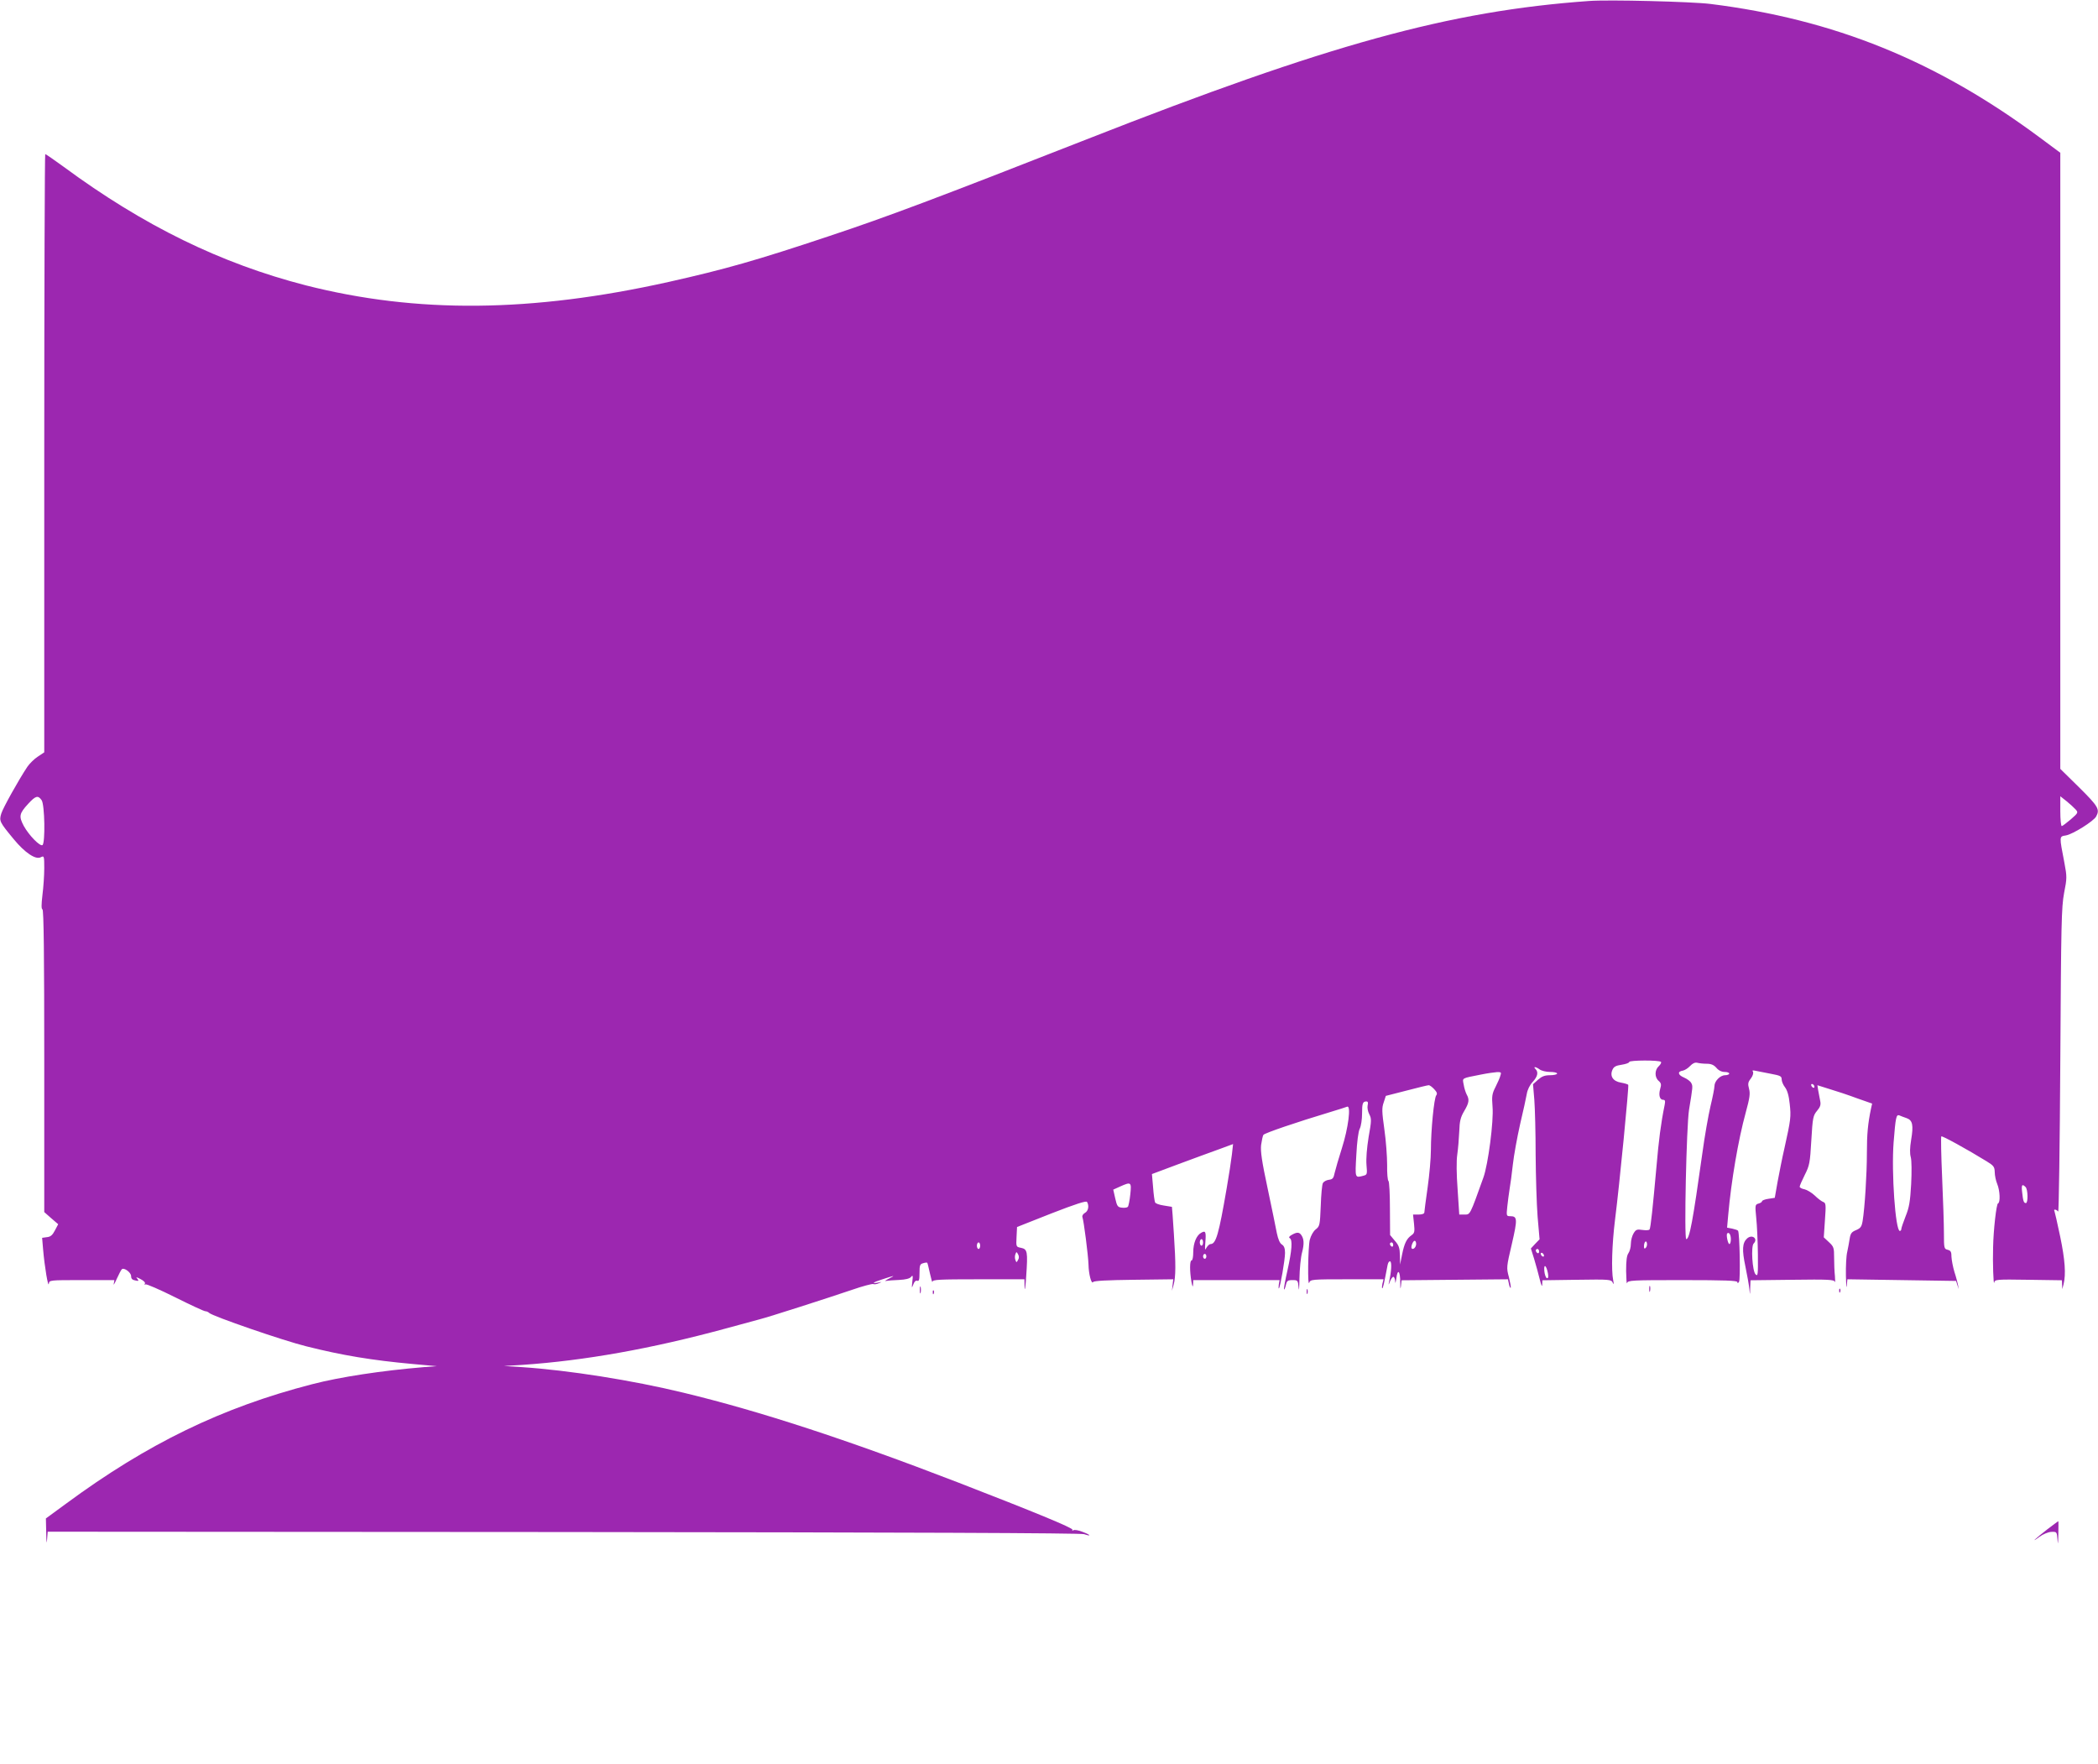 <?xml version="1.0" standalone="no"?>
<!DOCTYPE svg PUBLIC "-//W3C//DTD SVG 20010904//EN"
 "http://www.w3.org/TR/2001/REC-SVG-20010904/DTD/svg10.dtd">
<svg version="1.0" xmlns="http://www.w3.org/2000/svg"
 width="1280pt" height="1076pt" viewBox="0 0 1280 1076"
 preserveAspectRatio="xMidYMid meet">
<g transform="translate(0,1076) scale(0.1,-0.1)"
fill="#9c27b0" stroke="none">
<path d="M9695 10754 c-853 -61 -1588 -264 -3065 -844 -918 -360 -1215 -472
-1570 -590 -446 -149 -637 -203 -980 -280 -839 -187 -1537 -193 -2214 -21
-517 133 -989 363 -1477 723 -59 43 -110 78 -113 78 -3 0 -6 -821 -6 -1825 l0
-1825 -39 -26 c-22 -14 -50 -42 -64 -62 -55 -83 -148 -250 -159 -285 -14 -46
-11 -52 75 -156 69 -84 135 -128 166 -111 20 10 21 8 21 -67 0 -43 -5 -117
-11 -163 -7 -60 -7 -86 0 -88 8 -3 11 -285 11 -925 l0 -922 42 -37 43 -37 -20
-38 c-15 -29 -27 -39 -49 -41 l-29 -4 6 -71 c9 -105 31 -236 35 -209 3 22 4
22 202 22 l198 0 -4 -23 c-3 -12 5 1 18 30 13 29 27 55 31 59 13 13 57 -19 57
-42 0 -15 7 -23 25 -26 22 -5 23 -3 13 10 -11 12 -7 12 20 -2 19 -10 30 -21
26 -28 -4 -6 -3 -8 4 -4 6 3 87 -32 181 -79 94 -47 176 -85 184 -85 7 0 17 -4
23 -10 20 -20 451 -169 593 -204 219 -55 398 -85 651 -108 l145 -13 -80 -6
c-254 -21 -511 -60 -680 -104 -551 -142 -1006 -363 -1502 -729 l-123 -90 2
-90 c1 -55 3 -71 5 -41 l4 50 3147 -2 c2089 -2 3157 -6 3176 -13 48 -16 40 -4
-9 14 -24 10 -50 14 -56 10 -7 -4 -9 -3 -6 3 6 10 -237 110 -702 290 -674 260
-1206 434 -1671 546 -313 76 -700 137 -985 156 l-110 7 115 7 c377 26 783 98
1235 221 94 25 188 51 210 57 53 13 420 131 564 180 63 22 121 37 128 35 7 -3
23 -1 35 5 21 9 21 9 -4 4 -44 -8 -33 1 20 18 82 27 88 28 47 7 -22 -11 -31
-18 -20 -15 11 2 47 5 80 6 40 2 64 8 73 18 11 14 13 9 8 -29 -4 -40 -4 -42 6
-17 6 18 15 26 24 23 11 -4 14 6 14 48 0 47 3 54 22 59 12 4 23 5 25 3 2 -1 9
-31 17 -67 8 -35 14 -57 15 -49 1 13 39 15 281 15 l280 0 1 -50 c1 -27 6 4 10
70 10 148 8 164 -32 172 -30 6 -30 6 -27 67 l3 60 210 83 c149 58 212 78 217
70 14 -23 8 -56 -13 -67 -12 -7 -18 -18 -15 -26 8 -22 35 -230 37 -289 1 -59
18 -122 28 -107 4 8 88 12 248 14 l241 3 -4 -35 -4 -35 10 35 c14 52 14 126 2
310 -6 91 -11 166 -12 167 0 0 -22 4 -49 8 -27 4 -52 12 -54 20 -3 7 -9 48
-12 92 l-7 80 163 61 c90 33 202 75 248 91 l84 31 -7 -63 c-4 -34 -18 -127
-32 -207 -48 -279 -65 -340 -98 -340 -7 0 -18 -10 -25 -22 -10 -20 -11 -14 -7
34 5 63 1 72 -25 57 -29 -15 -49 -63 -49 -119 0 -27 -4 -50 -10 -50 -12 0 -12
-66 -1 -130 6 -31 9 -36 10 -17 l1 27 264 0 263 0 -5 -27 c-2 -16 -2 -26 1
-23 8 8 37 173 37 216 0 28 -6 43 -19 51 -13 8 -23 32 -31 70 -6 32 -31 154
-56 272 -36 168 -44 226 -40 265 4 28 10 56 14 62 7 11 204 78 407 139 50 15
96 30 104 33 25 10 7 -131 -32 -253 -19 -60 -39 -128 -44 -150 -7 -34 -12 -40
-36 -43 -15 -2 -31 -11 -36 -20 -5 -9 -11 -72 -13 -139 -5 -117 -6 -124 -30
-143 -15 -11 -30 -38 -37 -64 -11 -46 -14 -296 -3 -261 7 19 16 20 230 20
l223 0 -7 -28 c-3 -15 -3 -27 -1 -27 5 0 10 23 33 143 3 15 10 24 16 21 10 -6
7 -61 -7 -124 -5 -23 -4 -22 6 3 6 15 15 27 20 27 5 0 10 -12 11 -27 0 -17 3
-11 7 17 8 63 24 47 24 -25 0 -36 1 -45 4 -23 l4 37 324 3 325 3 6 -28 c3 -16
8 -26 11 -24 2 3 -3 32 -11 65 -16 58 -15 62 18 203 35 152 34 169 -10 169
-23 0 -24 2 -18 58 3 31 10 80 14 107 5 28 14 95 20 150 6 55 26 165 44 245
19 80 37 163 41 186 4 25 18 54 36 73 31 34 36 60 17 79 -17 17 3 14 26 -3 11
-8 39 -15 63 -15 24 0 43 -4 43 -10 0 -5 -19 -10 -43 -10 -33 0 -50 -7 -73
-27 l-31 -28 8 -95 c4 -52 8 -203 8 -335 1 -131 6 -302 12 -378 l12 -138 -27
-28 -26 -28 20 -64 c11 -36 26 -92 34 -124 9 -37 15 -49 15 -33 l1 27 210 3
c201 3 210 2 219 -17 7 -15 8 -11 3 15 -12 60 -7 219 11 365 28 221 86 818 81
826 -2 4 -22 10 -45 14 -48 8 -69 40 -51 79 8 18 21 25 56 30 25 4 46 11 46
17 0 11 187 12 194 0 3 -4 -3 -16 -14 -26 -25 -23 -26 -67 -1 -89 16 -14 18
-23 10 -49 -11 -38 -3 -67 18 -67 12 0 14 -7 9 -32 -23 -112 -36 -215 -50
-378 -22 -244 -35 -371 -42 -381 -3 -5 -22 -6 -43 -3 -33 5 -40 3 -54 -20 -9
-14 -17 -43 -17 -64 0 -21 -7 -47 -15 -58 -10 -14 -14 -44 -14 -109 1 -49 3
-82 6 -73 4 17 29 18 339 18 260 0 334 -3 334 -12 0 -9 4 -8 10 2 9 14 4 296
-6 311 -2 4 -18 9 -35 13 l-32 6 7 78 c18 204 61 458 107 625 24 88 28 115 20
144 -8 30 -7 40 11 63 12 16 17 33 13 41 -6 9 -2 10 16 6 13 -3 54 -11 92 -18
59 -11 67 -15 67 -34 0 -12 9 -34 20 -48 14 -18 24 -51 29 -101 9 -79 7 -95
-32 -271 -14 -60 -32 -153 -42 -206 l-17 -97 -39 -6 c-21 -3 -39 -10 -39 -15
0 -5 -10 -11 -21 -14 -21 -6 -22 -9 -14 -89 5 -46 9 -145 10 -221 1 -124 0
-136 -14 -122 -20 19 -29 171 -12 188 29 29 -9 59 -40 31 -29 -27 -32 -68 -10
-172 11 -53 22 -115 24 -137 4 -39 4 -39 5 7 l2 47 255 3 c219 3 255 1 259
-12 3 -8 3 7 1 34 -3 27 -5 78 -5 113 0 60 -2 67 -31 94 l-32 30 7 104 c7 96
6 106 -11 112 -10 4 -33 21 -51 39 -18 17 -46 34 -62 38 -17 3 -30 10 -30 16
0 6 14 38 31 72 29 57 32 73 40 211 8 139 11 151 35 180 20 24 24 37 19 61 -3
17 -9 45 -12 63 l-5 32 73 -23 c41 -12 116 -37 167 -56 l94 -33 -7 -31 c-19
-92 -25 -154 -25 -271 0 -129 -13 -334 -26 -414 -6 -35 -12 -44 -40 -56 -27
-11 -34 -20 -39 -52 -3 -21 -10 -57 -15 -81 -6 -23 -9 -88 -8 -145 1 -56 3
-84 5 -62 l4 40 332 -5 331 -5 8 -25 8 -25 -4 25 c-3 14 -12 50 -22 80 -9 30
-17 72 -18 92 0 30 -4 38 -23 43 -22 5 -23 10 -23 101 0 53 -5 206 -11 341 -6
134 -8 247 -5 250 5 5 156 -78 278 -153 42 -26 47 -33 48 -65 0 -20 7 -53 15
-72 17 -41 20 -114 5 -119 -10 -3 -28 -162 -30 -268 -3 -89 2 -237 7 -215 4
19 11 20 208 17 l205 -3 1 -27 1 -27 8 30 c15 61 9 148 -21 292 -17 81 -33
151 -35 155 -8 13 14 9 23 -4 4 -7 10 406 13 917 5 848 7 938 23 1026 18 91
18 100 2 185 -32 166 -32 160 9 167 42 7 170 87 185 116 23 43 13 61 -104 177
l-115 113 0 1880 0 1879 -128 95 c-630 467 -1252 719 -2007 813 -113 14 -621
27 -740 18z m-9441 -4876 c19 -27 23 -262 5 -274 -15 -9 -82 59 -114 117 -31
59 -28 75 27 135 46 50 60 53 82 22z m12409 -56 c17 -19 17 -21 -29 -61 -26
-22 -51 -41 -55 -41 -5 0 -9 41 -9 91 l0 91 38 -30 c20 -16 45 -39 55 -50z
m-2250 -1552 c27 0 43 -7 59 -25 13 -16 32 -25 50 -25 15 0 28 -4 28 -10 0 -5
-11 -10 -25 -10 -30 0 -65 -36 -65 -66 0 -13 -11 -68 -24 -122 -13 -55 -36
-185 -50 -289 -58 -413 -78 -523 -98 -523 -14 0 1 691 17 790 23 140 24 144
13 163 -5 10 -25 25 -44 33 -38 16 -41 37 -7 42 11 2 31 14 44 28 16 17 30 23
44 20 11 -3 37 -6 58 -6z m-1259 -72 c-3 -13 -17 -44 -30 -70 -21 -41 -23 -56
-18 -120 8 -86 -27 -354 -56 -433 -83 -232 -80 -225 -115 -225 l-32 0 -10 153
c-7 92 -8 176 -2 214 5 34 10 97 12 140 2 63 8 87 30 124 30 51 33 70 15 102
-6 12 -15 39 -18 60 -8 42 -16 37 105 61 39 8 83 14 98 15 25 1 28 -2 21 -21z
m1916 -69 c0 -6 -4 -7 -10 -4 -5 3 -10 11 -10 16 0 6 5 7 10 4 6 -3 10 -11 10
-16z m-2320 -14 c17 -18 20 -28 13 -37 -14 -16 -33 -216 -33 -334 0 -49 -9
-152 -20 -229 -11 -77 -20 -146 -20 -152 0 -8 -14 -13 -34 -13 l-35 0 6 -56
c5 -49 3 -57 -15 -70 -30 -21 -44 -49 -58 -119 l-12 -60 -1 55 c-1 46 -6 62
-31 90 l-29 35 -1 162 c0 89 -4 164 -9 168 -5 3 -9 47 -8 98 0 50 -7 148 -17
217 -15 107 -16 131 -4 164 l13 40 125 32 c69 18 130 33 136 33 6 1 21 -10 34
-24z m-406 -99 c-3 -13 1 -37 10 -54 14 -27 14 -39 -4 -139 -11 -69 -16 -132
-13 -170 5 -57 4 -60 -18 -66 -53 -14 -52 -17 -44 126 4 79 12 144 21 161 8
16 14 57 14 91 0 64 4 75 27 75 9 0 11 -8 7 -24z m3289 -78 c36 -13 42 -43 27
-132 -8 -49 -9 -83 -2 -107 5 -20 6 -88 2 -164 -6 -106 -12 -142 -34 -196 -14
-36 -26 -71 -26 -77 0 -7 -4 -12 -9 -12 -27 0 -52 358 -38 540 12 153 16 172
35 165 10 -4 29 -12 45 -17z m-4737 -465 c-4 -38 -11 -72 -15 -76 -5 -5 -21
-7 -37 -5 -25 3 -29 9 -40 57 l-12 53 42 19 c67 30 70 28 62 -48z m5462 45
c15 -15 16 -98 2 -98 -13 0 -17 12 -23 68 -5 43 0 51 21 30z m-1798 -319 c0
-16 -4 -29 -9 -29 -9 0 -21 57 -13 65 11 10 22 -8 22 -36z m-3220 -19 c0 -11
-4 -20 -10 -20 -5 0 -10 9 -10 20 0 11 5 20 10 20 6 0 10 -9 10 -20z m1300 -9
c0 -20 -17 -37 -27 -28 -7 8 7 47 18 47 5 0 9 -9 9 -19z m1401 -24 c-8 -8 -11
-5 -11 9 0 27 14 41 18 19 2 -9 -1 -22 -7 -28z m-4061 13 c0 -11 -4 -20 -10
-20 -5 0 -10 9 -10 20 0 11 5 20 10 20 6 0 10 -9 10 -20z m2520 4 c0 -8 -4
-12 -10 -9 -5 3 -10 10 -10 16 0 5 5 9 10 9 6 0 10 -7 10 -16z m890 -40 c0 -8
-4 -12 -10 -9 -5 3 -10 10 -10 16 0 5 5 9 10 9 6 0 10 -7 10 -16z m-3179 -51
c-9 -17 -10 -17 -16 0 -4 9 -4 25 0 35 6 16 7 16 16 0 7 -12 7 -24 0 -35z
m3209 26 c0 -6 -4 -7 -10 -4 -5 3 -10 11 -10 16 0 6 5 7 10 4 6 -3 10 -11 10
-16z m-2060 -4 c0 -8 -4 -15 -10 -15 -5 0 -10 7 -10 15 0 8 5 15 10 15 6 0 10
-7 10 -15z m2084 -103 c4 -24 2 -32 -7 -30 -6 3 -13 22 -15 44 -4 46 12 36 22
-14z"/>
<path d="M7881 3226 c-15 -8 -20 -16 -12 -20 18 -11 13 -74 -14 -196 -14 -62
-24 -115 -21 -117 2 -2 7 9 11 26 6 27 11 31 40 31 33 0 34 -1 38 -47 2 -27 4
-1 5 57 1 58 8 130 16 159 14 53 12 85 -7 109 -12 15 -26 15 -56 -2z"/>
<path d="M5612 2890 c0 -19 2 -27 5 -17 2 9 2 25 0 35 -3 9 -5 1 -5 -18z"/>
<path d="M10062 2895 c0 -16 2 -22 5 -12 2 9 2 23 0 30 -3 6 -5 -1 -5 -18z"/>
<path d="M7972 2880 c0 -14 2 -19 5 -12 2 6 2 18 0 25 -3 6 -5 1 -5 -13z"/>
<path d="M11221 2884 c0 -11 3 -14 6 -6 3 7 2 16 -1 19 -3 4 -6 -2 -5 -13z"/>
<path d="M5691 2874 c0 -11 3 -14 6 -6 3 7 2 16 -1 19 -3 4 -6 -2 -5 -13z"/>
<path d="M12490 1429 c-72 -56 -107 -89 -47 -45 22 16 53 29 72 30 34 1 34 1
38 -49 2 -34 4 -24 5 33 1 45 1 82 0 81 -2 0 -32 -23 -68 -50z"/>
</g>
</svg>
